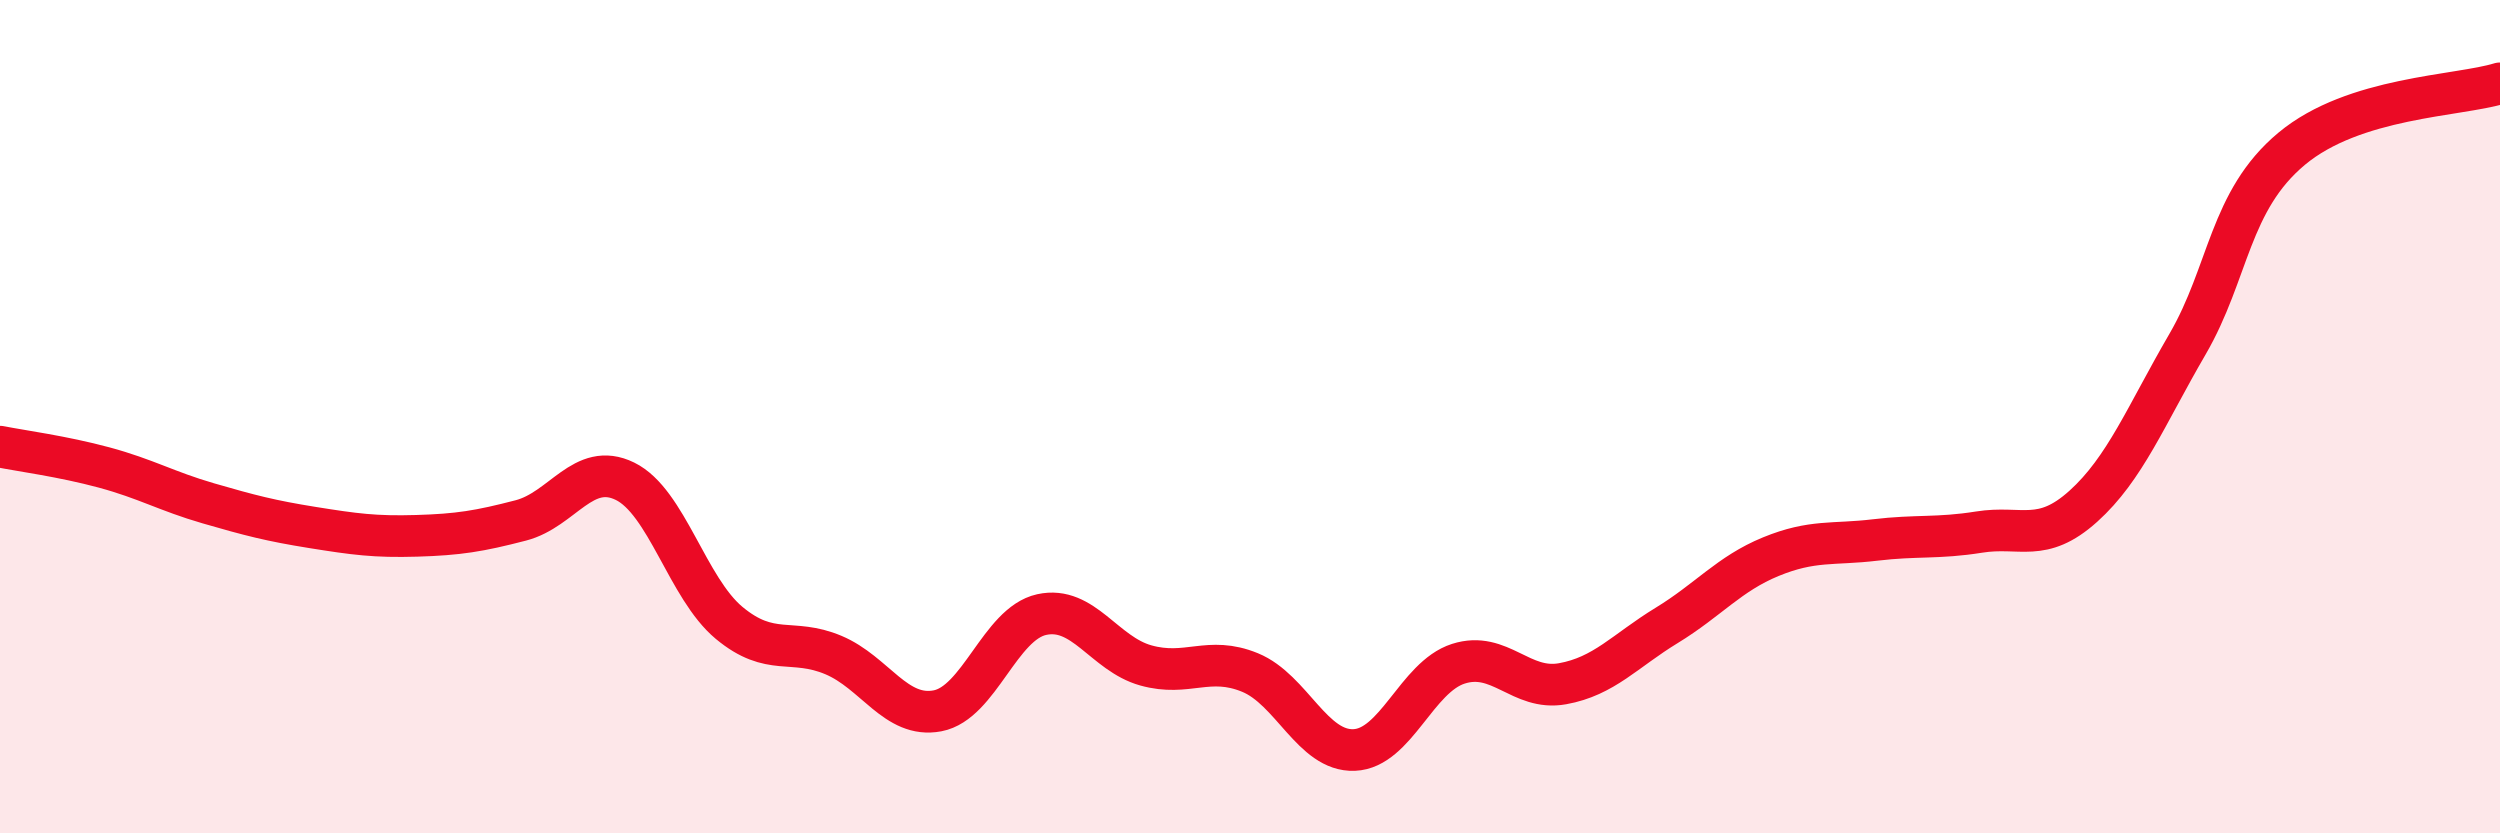 
    <svg width="60" height="20" viewBox="0 0 60 20" xmlns="http://www.w3.org/2000/svg">
      <path
        d="M 0,10.72 C 0.5,10.82 1.5,10.95 2.5,11.22 C 3.5,11.49 4,11.79 5,12.08 C 6,12.37 6.5,12.5 7.5,12.66 C 8.5,12.82 9,12.89 10,12.86 C 11,12.83 11.5,12.75 12.5,12.49 C 13.5,12.23 14,11.06 15,11.55 C 16,12.04 16.5,14.12 17.5,14.95 C 18.5,15.78 19,15.3 20,15.72 C 21,16.14 21.5,17.25 22.5,17.06 C 23.5,16.87 24,14.97 25,14.75 C 26,14.53 26.5,15.69 27.5,15.97 C 28.5,16.25 29,15.73 30,16.14 C 31,16.55 31.5,18.04 32.5,18 C 33.5,17.96 34,16.25 35,15.93 C 36,15.61 36.5,16.59 37.5,16.41 C 38.5,16.23 39,15.62 40,15.01 C 41,14.4 41.5,13.77 42.5,13.36 C 43.5,12.95 44,13.08 45,12.96 C 46,12.84 46.5,12.93 47.5,12.77 C 48.5,12.61 49,13.05 50,12.15 C 51,11.25 51.5,9.98 52.5,8.26 C 53.5,6.54 53.5,4.82 55,3.57 C 56.5,2.32 59,2.31 60,2L60 20L0 20Z"
        fill="#EB0A25"
        opacity="0.1"
        stroke-linecap="round"
        stroke-linejoin="round"
      />
      <path
        d="M 0,10.72 C 0.5,10.82 1.5,10.95 2.5,11.22 C 3.5,11.49 4,11.79 5,12.08 C 6,12.37 6.5,12.5 7.5,12.66 C 8.5,12.82 9,12.89 10,12.86 C 11,12.83 11.5,12.75 12.5,12.49 C 13.5,12.23 14,11.06 15,11.55 C 16,12.04 16.5,14.12 17.5,14.95 C 18.5,15.78 19,15.3 20,15.72 C 21,16.14 21.5,17.25 22.5,17.06 C 23.5,16.87 24,14.97 25,14.75 C 26,14.53 26.5,15.69 27.5,15.97 C 28.5,16.25 29,15.73 30,16.14 C 31,16.55 31.5,18.04 32.5,18 C 33.5,17.96 34,16.25 35,15.93 C 36,15.61 36.5,16.59 37.5,16.41 C 38.5,16.23 39,15.62 40,15.01 C 41,14.4 41.5,13.77 42.5,13.36 C 43.5,12.95 44,13.08 45,12.96 C 46,12.84 46.5,12.93 47.5,12.77 C 48.5,12.61 49,13.05 50,12.15 C 51,11.25 51.5,9.98 52.5,8.26 C 53.5,6.54 53.5,4.82 55,3.57 C 56.5,2.32 59,2.31 60,2"
        stroke="#EB0A25"
        stroke-width="1"
        fill="none"
        stroke-linecap="round"
        stroke-linejoin="round"
      />
    </svg>
  